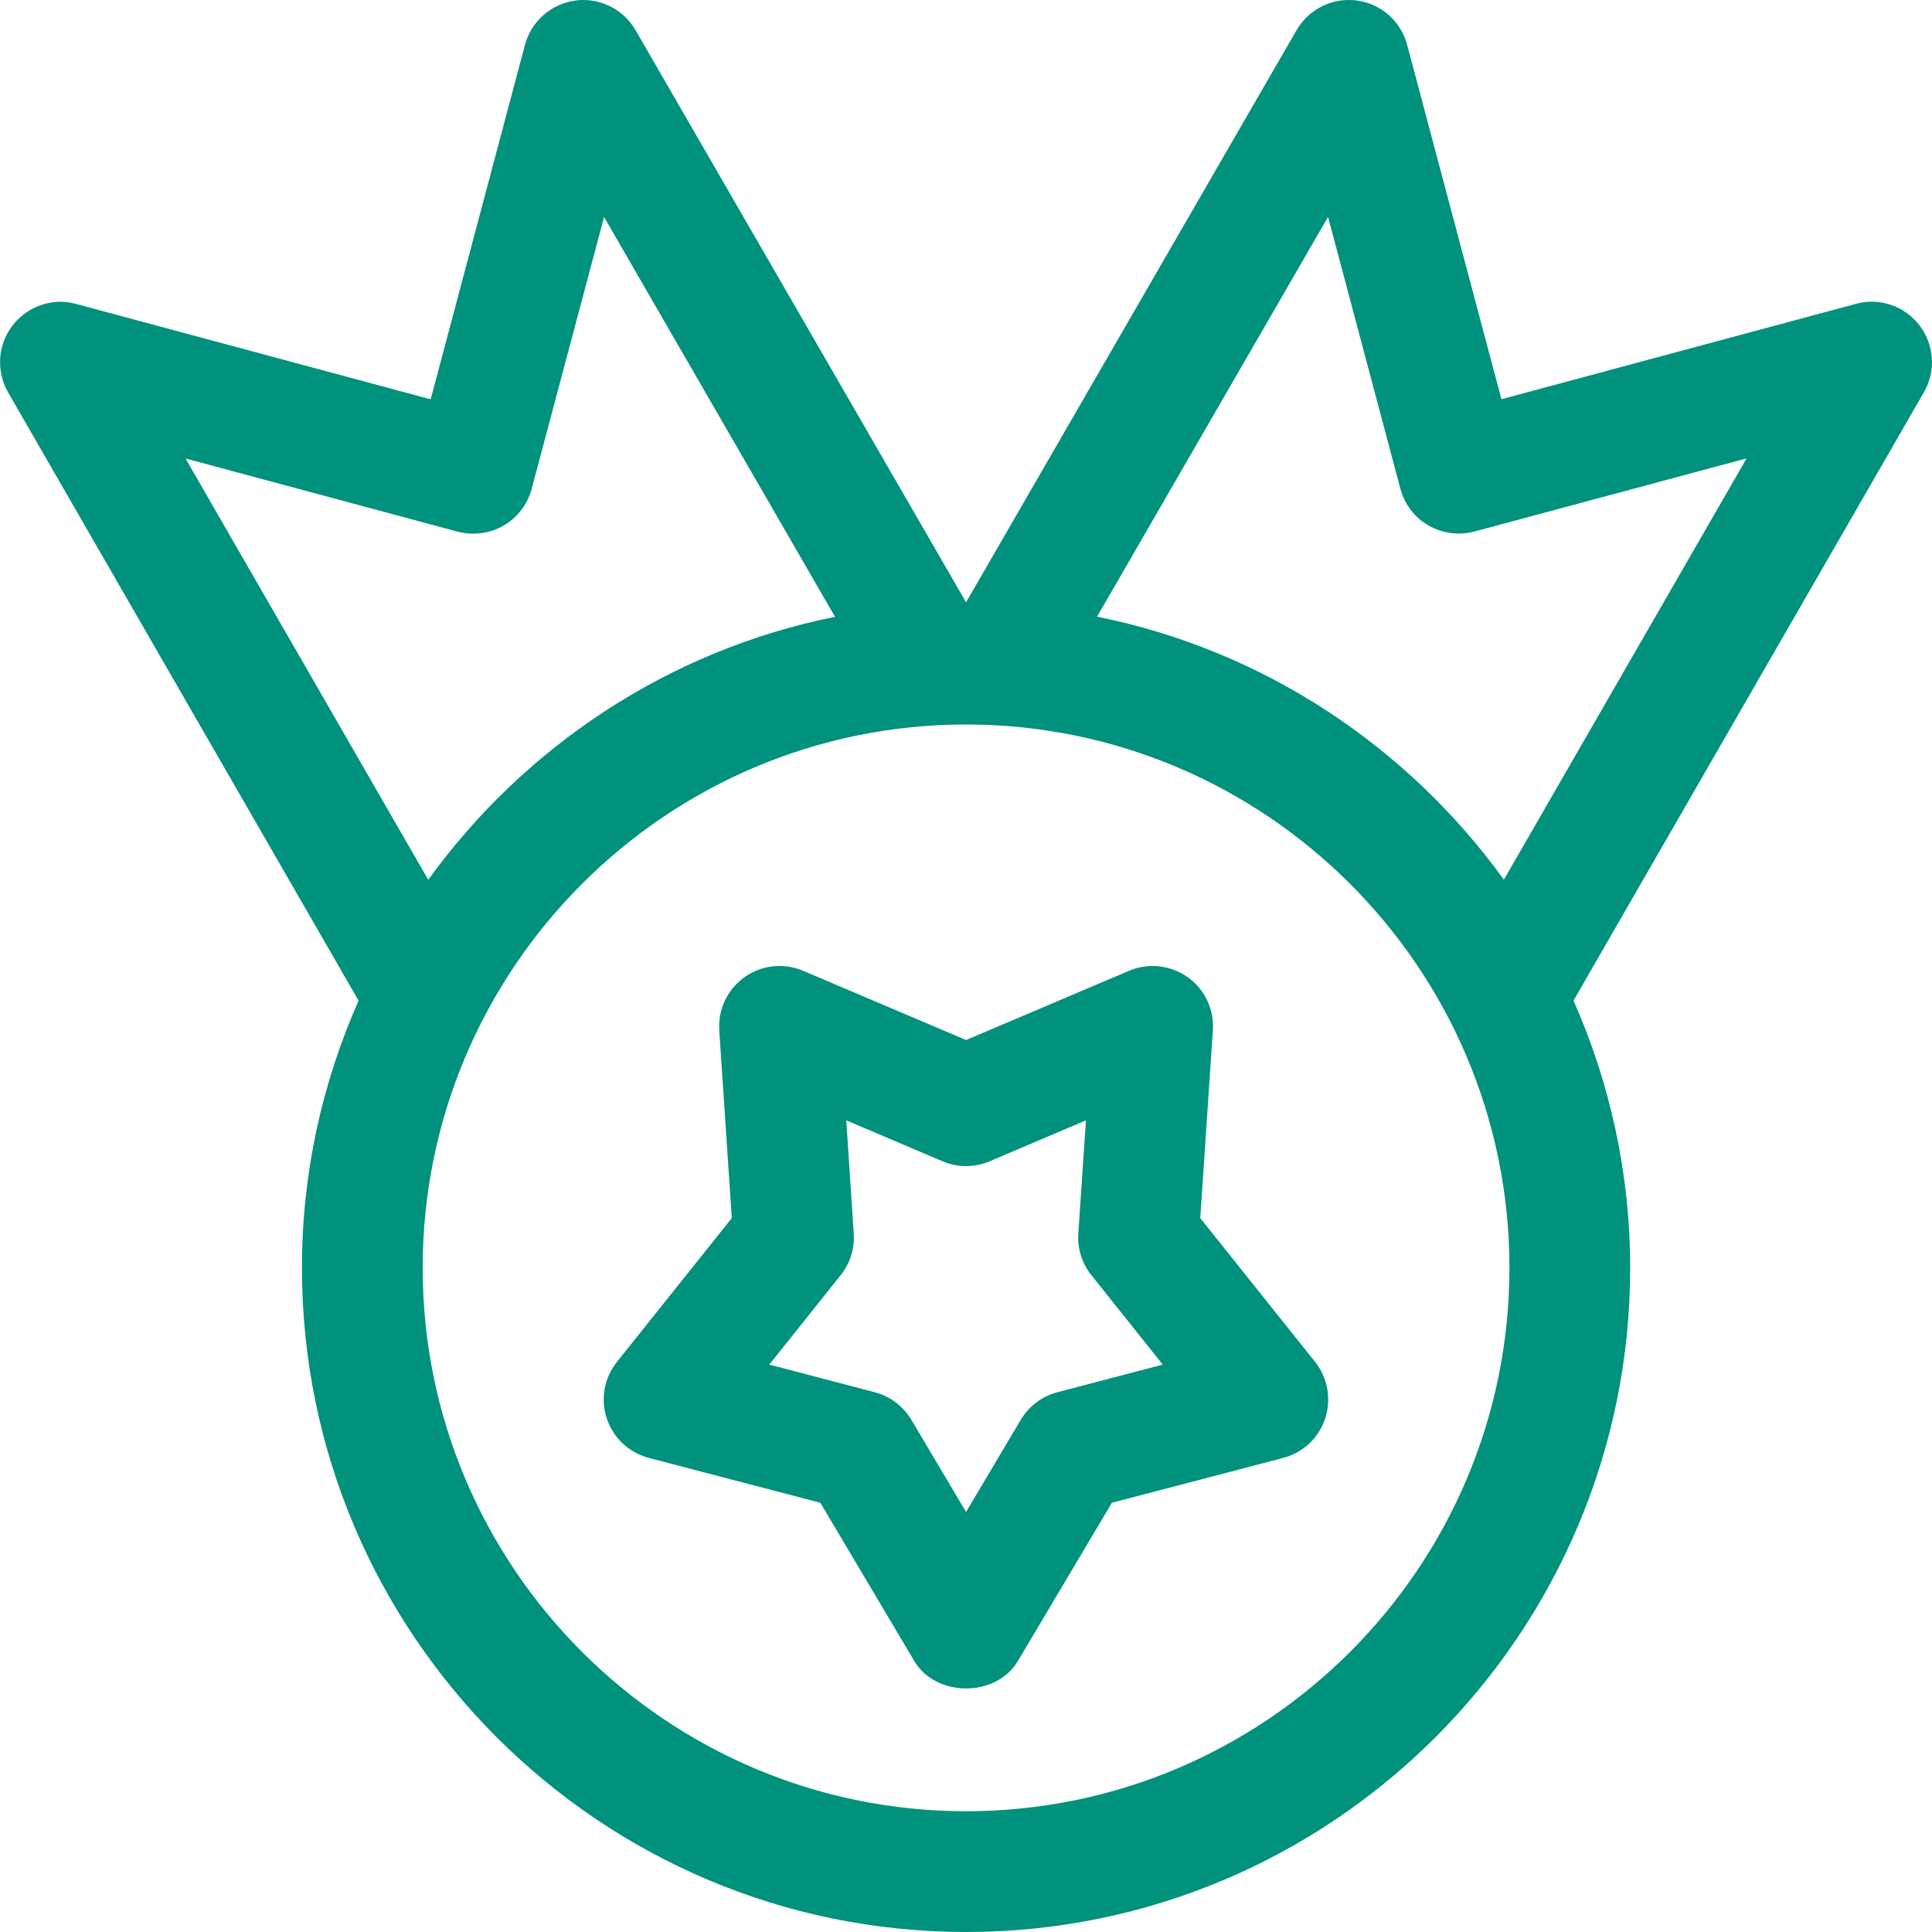 <svg width="35" height="35" viewBox="0 0 35 35" fill="none" xmlns="http://www.w3.org/2000/svg">
<path d="M34.854 7.105L28.506 18.126C29.162 19.611 29.532 21.247 29.532 22.969C29.532 29.603 24.136 35 17.501 35C10.866 35 5.47 29.603 5.47 22.969C5.47 21.247 5.839 19.611 6.496 18.128L0.147 7.109C-0.073 6.724 -0.043 6.245 0.228 5.895C0.5 5.545 0.952 5.388 1.379 5.506L7.802 7.234L9.51 0.814C9.624 0.385 9.985 0.068 10.422 0.011C10.472 0.002 10.521 0 10.566 0C10.954 0 11.317 0.206 11.514 0.547L17.501 10.911L23.488 0.547C23.685 0.206 24.048 0 24.435 0C24.481 0 24.532 0.002 24.58 0.009C25.017 0.066 25.378 0.383 25.492 0.812L27.2 7.232L33.623 5.504C34.049 5.386 34.504 5.543 34.773 5.893C35.042 6.243 35.075 6.722 34.854 7.105ZM10.943 3.931L9.632 8.855C9.558 9.135 9.374 9.376 9.123 9.522C8.871 9.667 8.569 9.704 8.292 9.632L3.361 8.306L7.758 15.938C9.501 13.527 12.107 11.782 15.127 11.174L10.943 3.931ZM7.657 22.969C7.657 28.396 12.074 32.812 17.501 32.812C22.928 32.812 27.345 28.396 27.345 22.969C27.345 17.542 22.928 13.125 17.501 13.125C12.074 13.125 7.657 17.542 7.657 22.969ZM26.71 9.629C26.43 9.704 26.131 9.664 25.879 9.52C25.627 9.376 25.444 9.135 25.369 8.853L24.059 3.929L19.874 11.172C22.893 11.777 25.501 13.525 27.244 15.936L31.641 8.304L26.71 9.629Z" fill="#00927C"/>
<path d="M24.006 25.699C23.89 26.051 23.604 26.318 23.245 26.412L20.143 27.224L18.441 30.089C18.048 30.754 16.954 30.754 16.562 30.089L14.861 27.224L11.756 26.412C11.396 26.318 11.111 26.051 10.993 25.699C10.875 25.347 10.945 24.962 11.177 24.671L13.257 22.067L13.03 18.666C13.005 18.288 13.178 17.922 13.489 17.701C13.8 17.48 14.202 17.439 14.55 17.587L17.501 18.841L20.452 17.587C20.59 17.529 20.736 17.5 20.881 17.5C21.104 17.5 21.327 17.568 21.515 17.701C21.826 17.922 21.998 18.288 21.972 18.666L21.744 22.067L23.823 24.671C24.055 24.959 24.122 25.347 24.006 25.699ZM19.771 23.1C19.601 22.886 19.515 22.617 19.535 22.345L19.673 20.296L17.93 21.037C17.792 21.096 17.645 21.125 17.501 21.125C17.356 21.125 17.21 21.096 17.072 21.037L15.331 20.296L15.466 22.345C15.486 22.617 15.401 22.886 15.23 23.1L13.937 24.721L15.847 25.222C16.125 25.294 16.363 25.476 16.51 25.721L17.501 27.39L18.492 25.721C18.638 25.476 18.877 25.294 19.154 25.222L21.064 24.721L19.771 23.1Z" fill="#00927C"/>
</svg>
